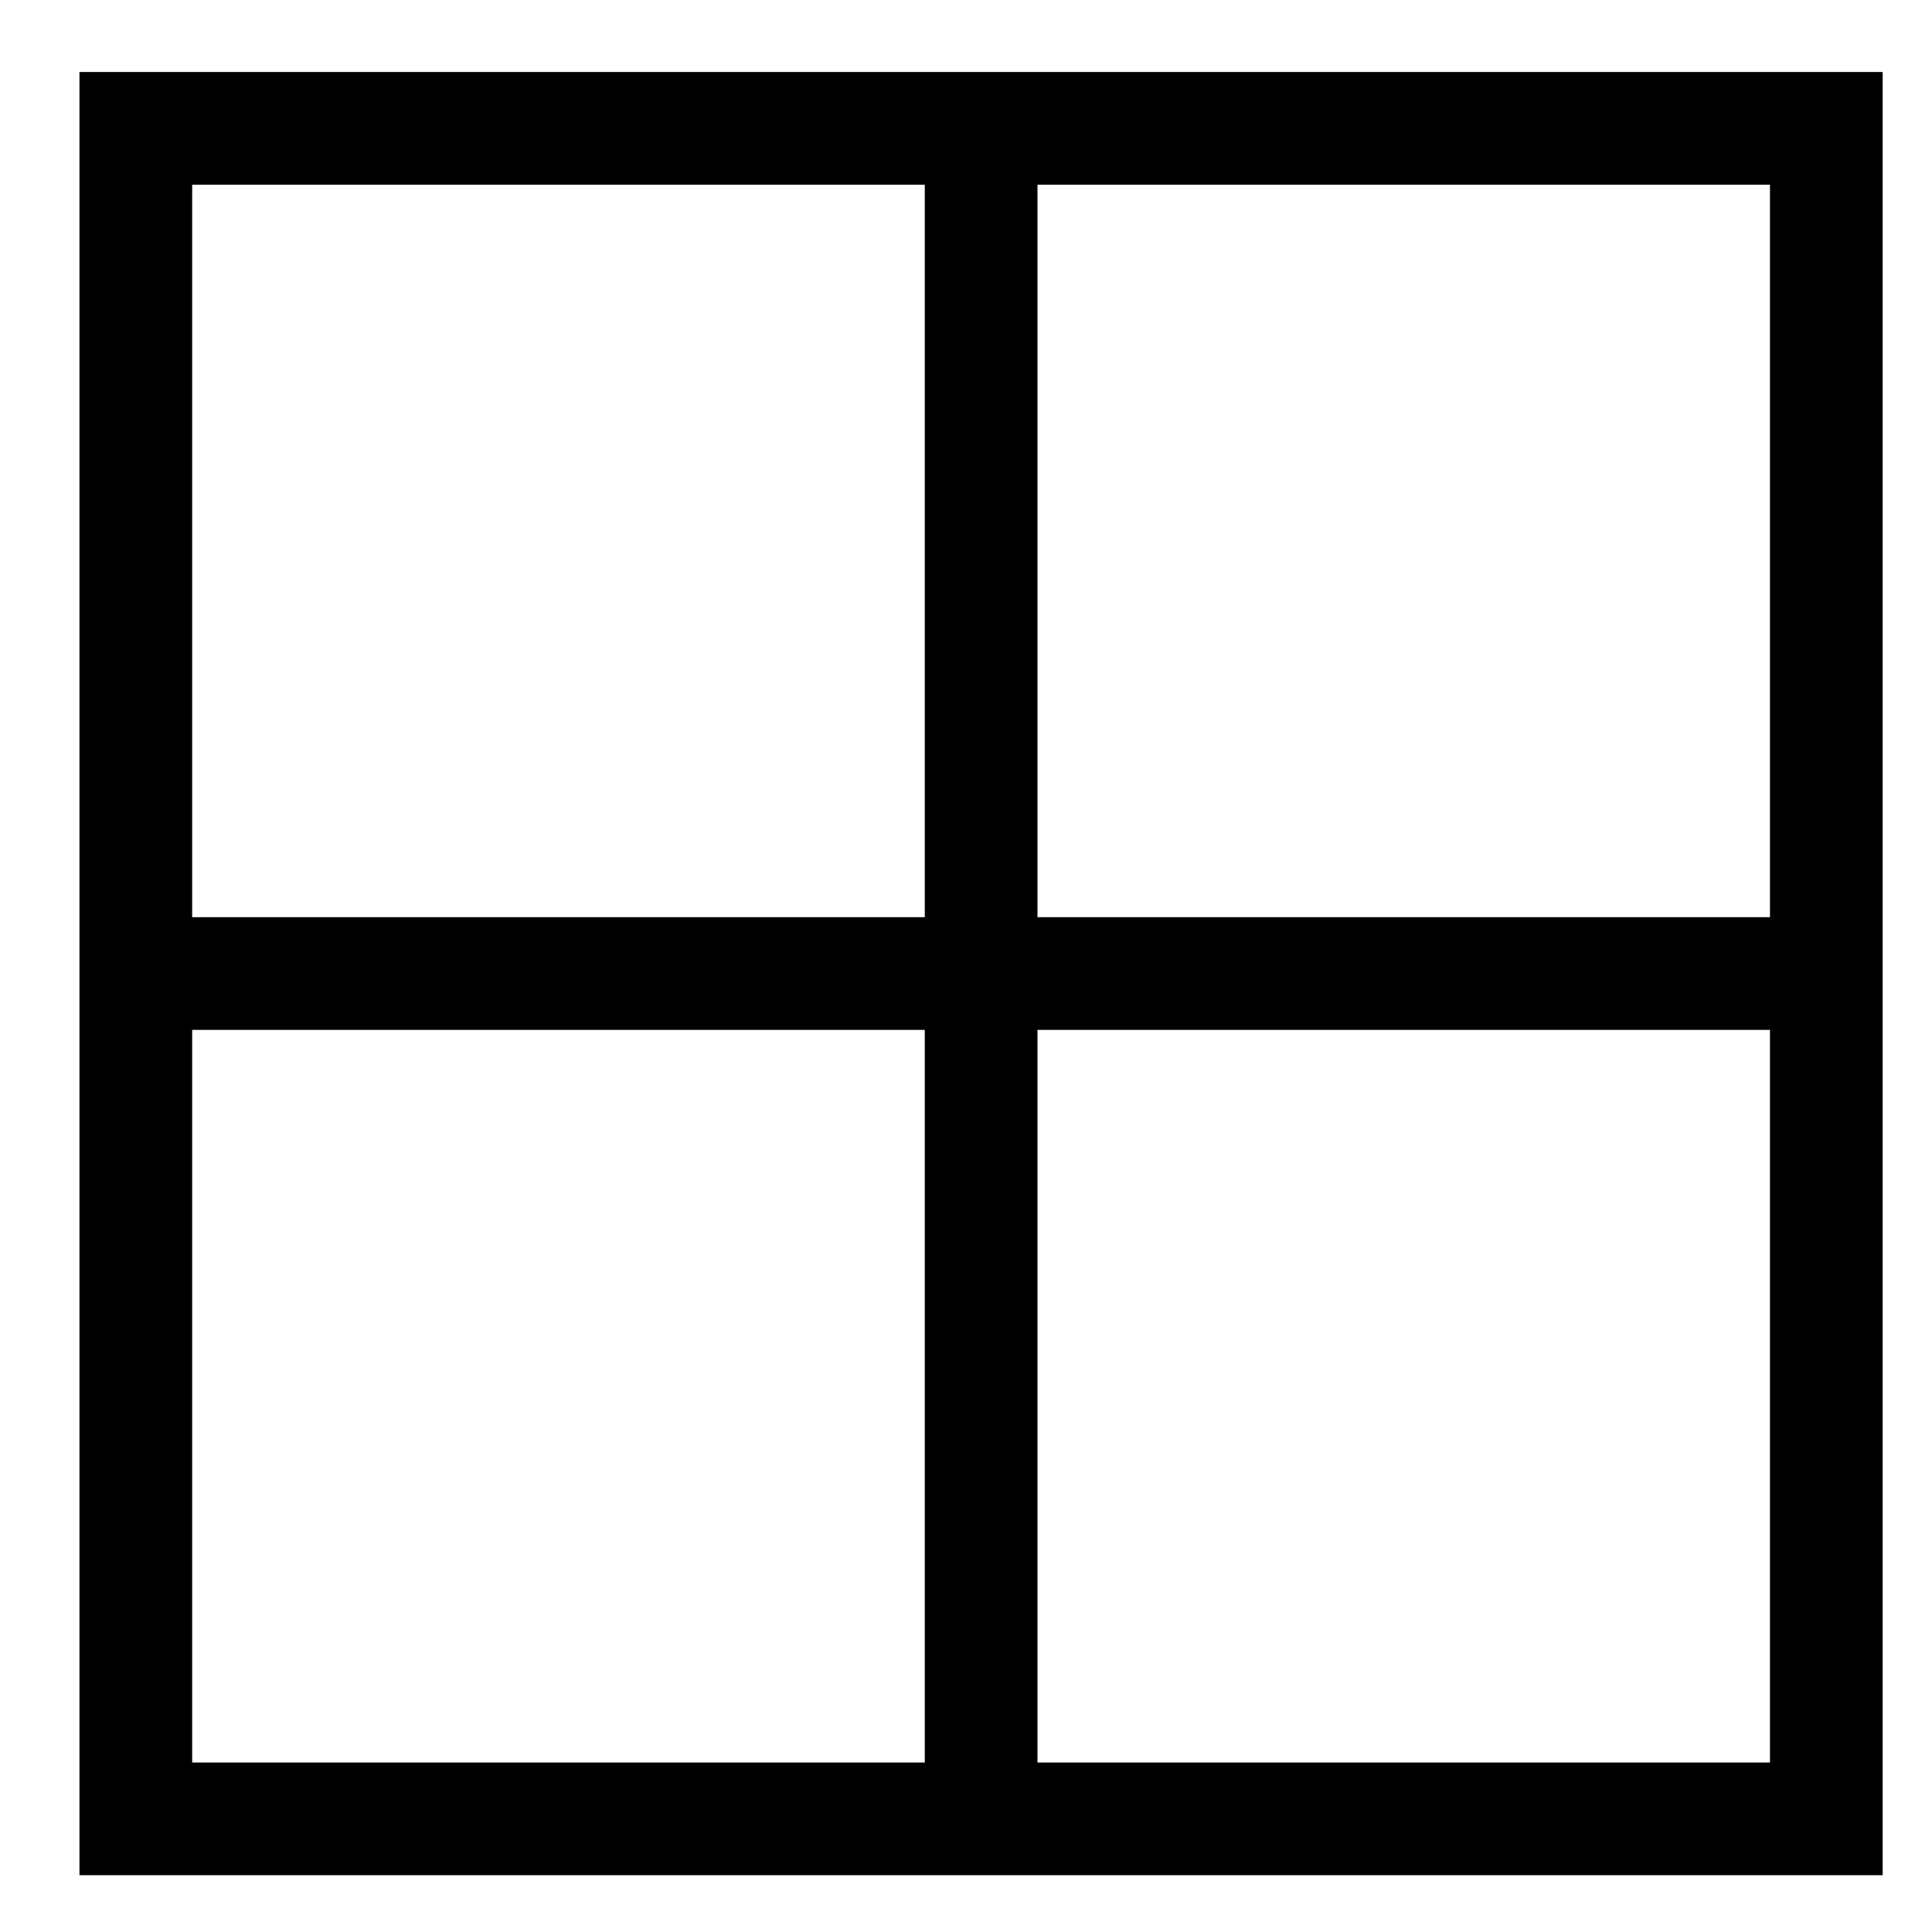 <svg width="15" height="15" viewBox="0 0 15 15" fill="none" xmlns="http://www.w3.org/2000/svg">
    <path d="M0.617 0.559H14.617V14.559H0.617V0.559ZM1.492 1.434V7.121H7.18V1.434H1.492ZM8.055 1.434V7.121H13.742V1.434H8.055ZM13.742 7.996H8.055V13.684H13.742V7.996ZM7.18 13.684V7.996H1.492V13.684H7.18Z" fill="currentColor"/>
</svg>